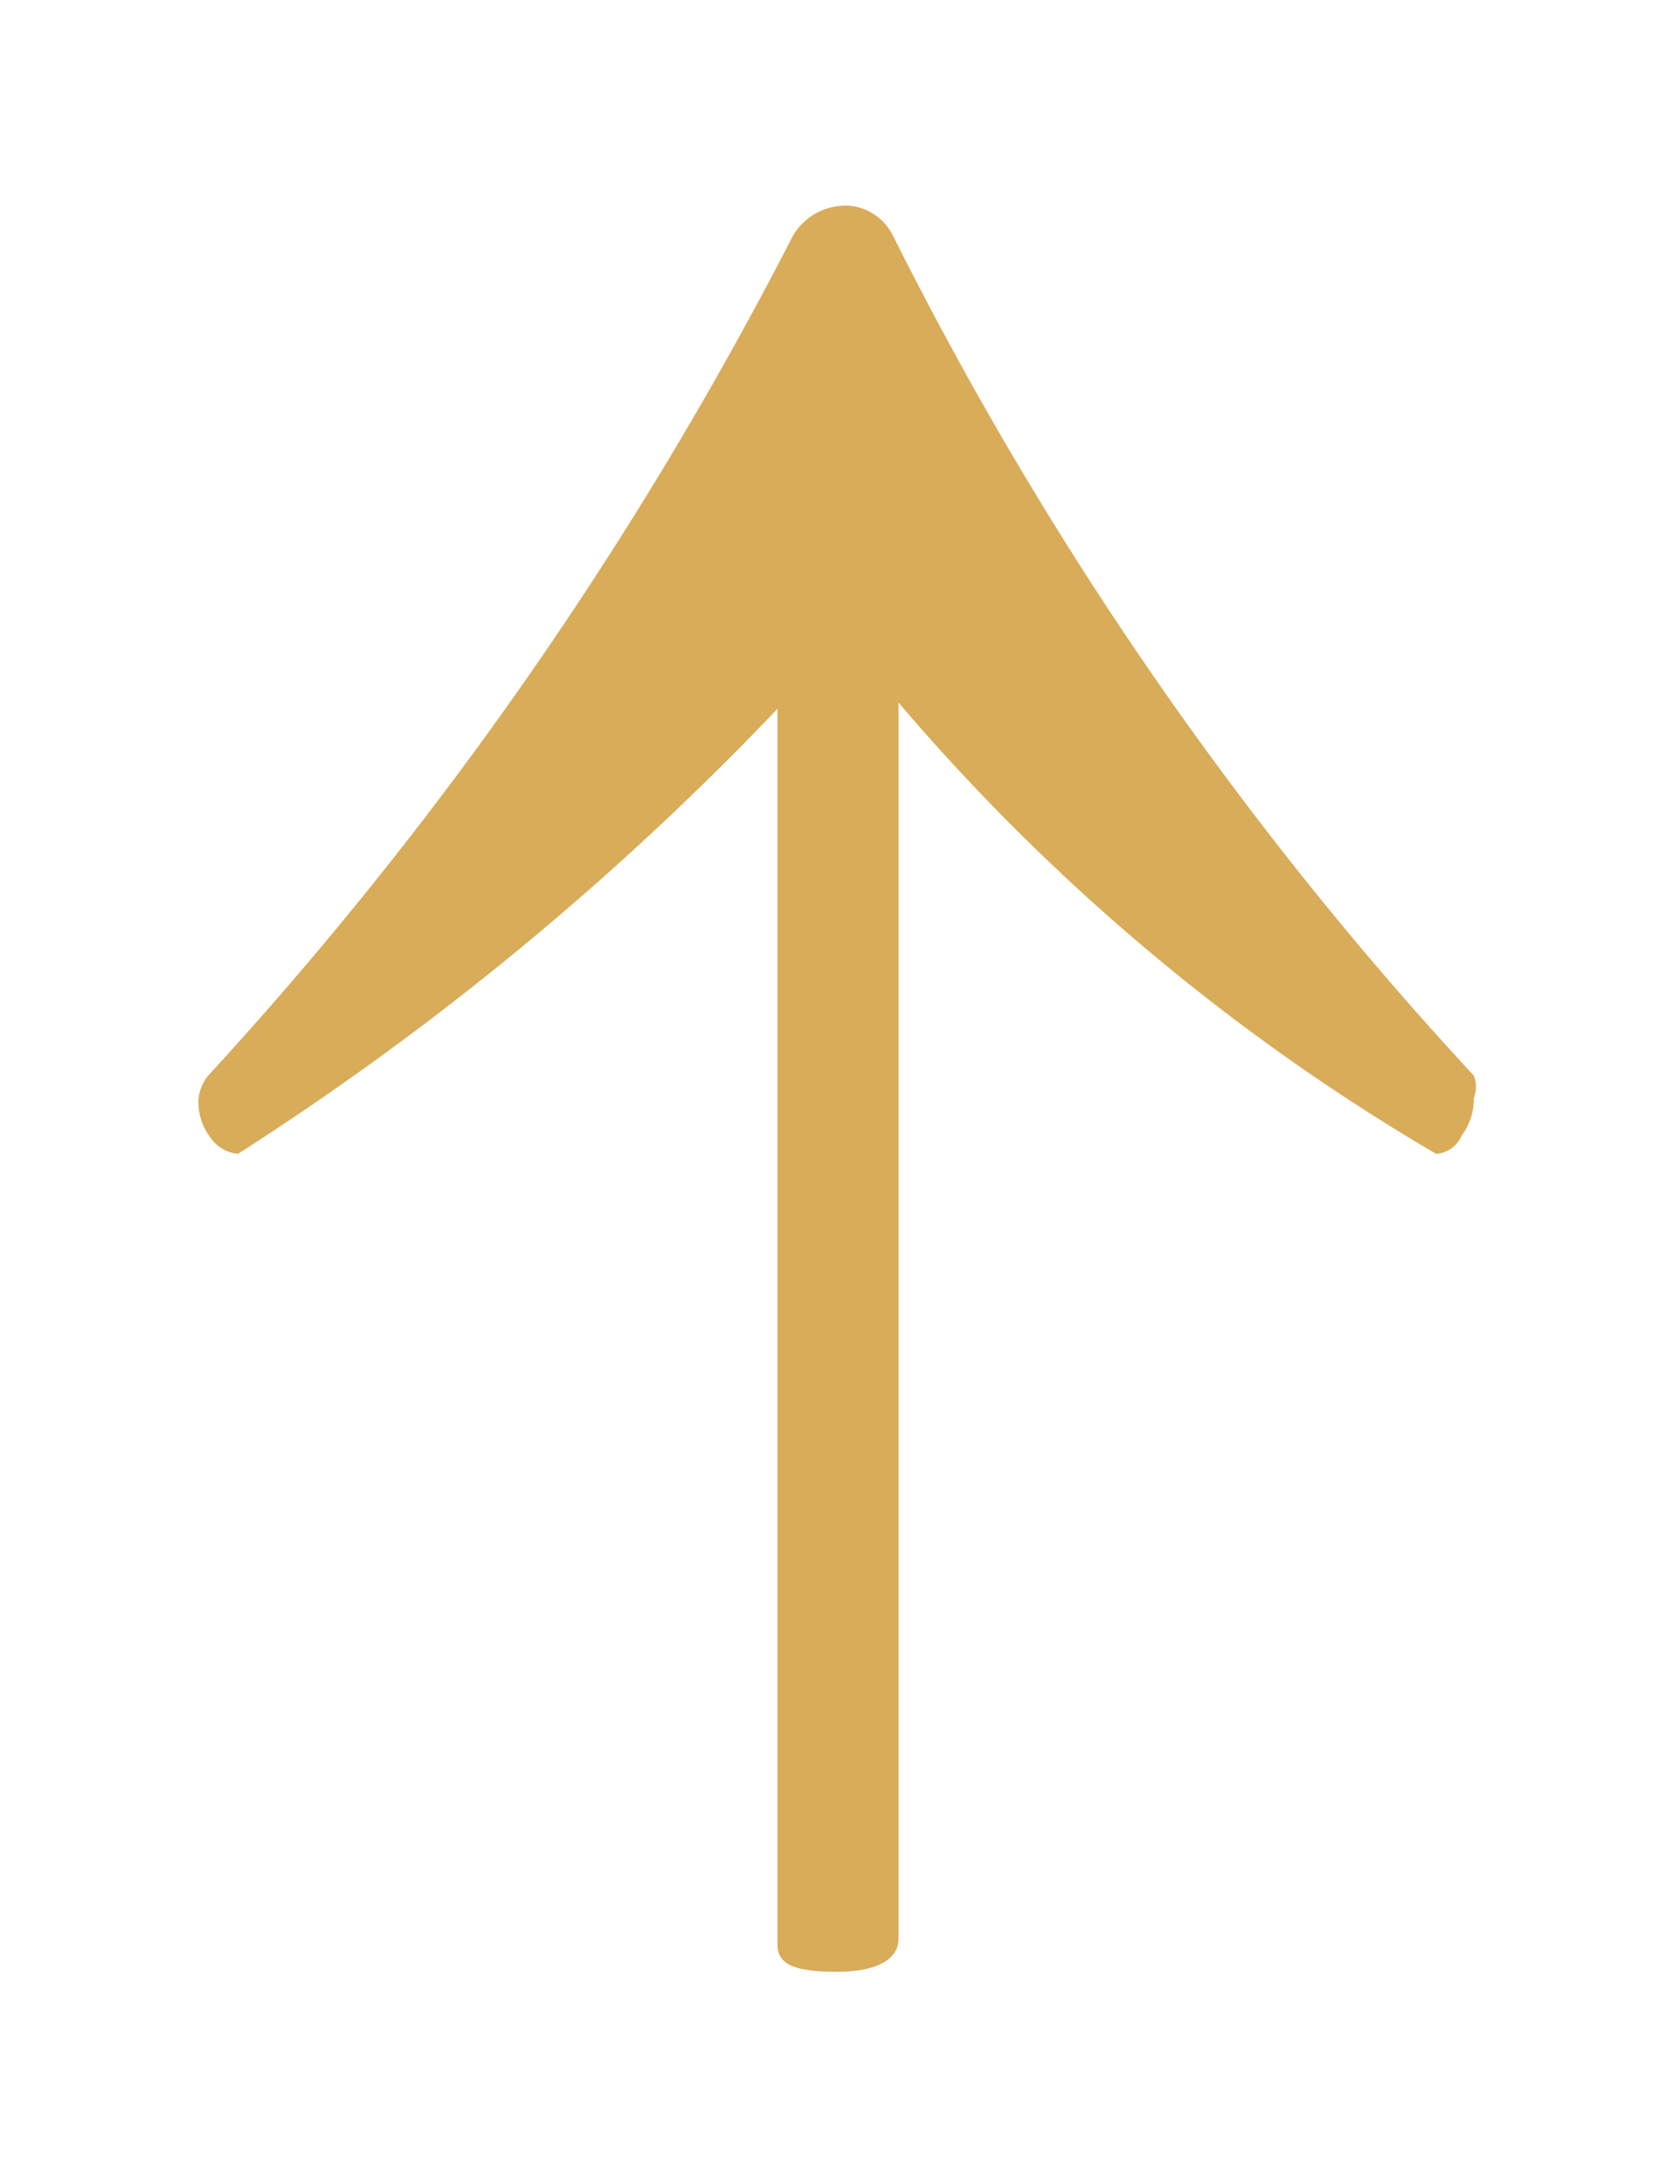 <svg version="1.2" xmlns="http://www.w3.org/2000/svg" xmlns:xlink="http://www.w3.org/1999/xlink" overflow="visible" preserveAspectRatio="none" viewBox="0 0 8.47 10.6" id="Layer_1_1592313119514" width="10" height="13"><g transform="translate(1, 1)"><defs><style>.cls-1_1592313119514{fill:#231f20;}</style></defs><path d="M2.92,8.44v-6A14.59,14.59,0,0,1,.2,4.6a.19.19,0,0,1-.14-.08A.28.28,0,0,1,0,4.34a.21.21,0,0,1,.05-.12A18.52,18.52,0,0,0,3,.14.31.31,0,0,1,3.23,0,.27.27,0,0,1,3.5.14,17.54,17.54,0,0,0,6.43,4.22a.14.14,0,0,1,0,.11.28.28,0,0,1-.06.18.15.15,0,0,1-.13.09A10.52,10.52,0,0,1,3.53,2.41v6c0,.1-.11.16-.31.16S2.92,8.54,2.92,8.44Z" class="cls-1_1592313119514" vector-effect="non-scaling-stroke" style="fill: rgb(216, 172, 88);"/></g></svg>